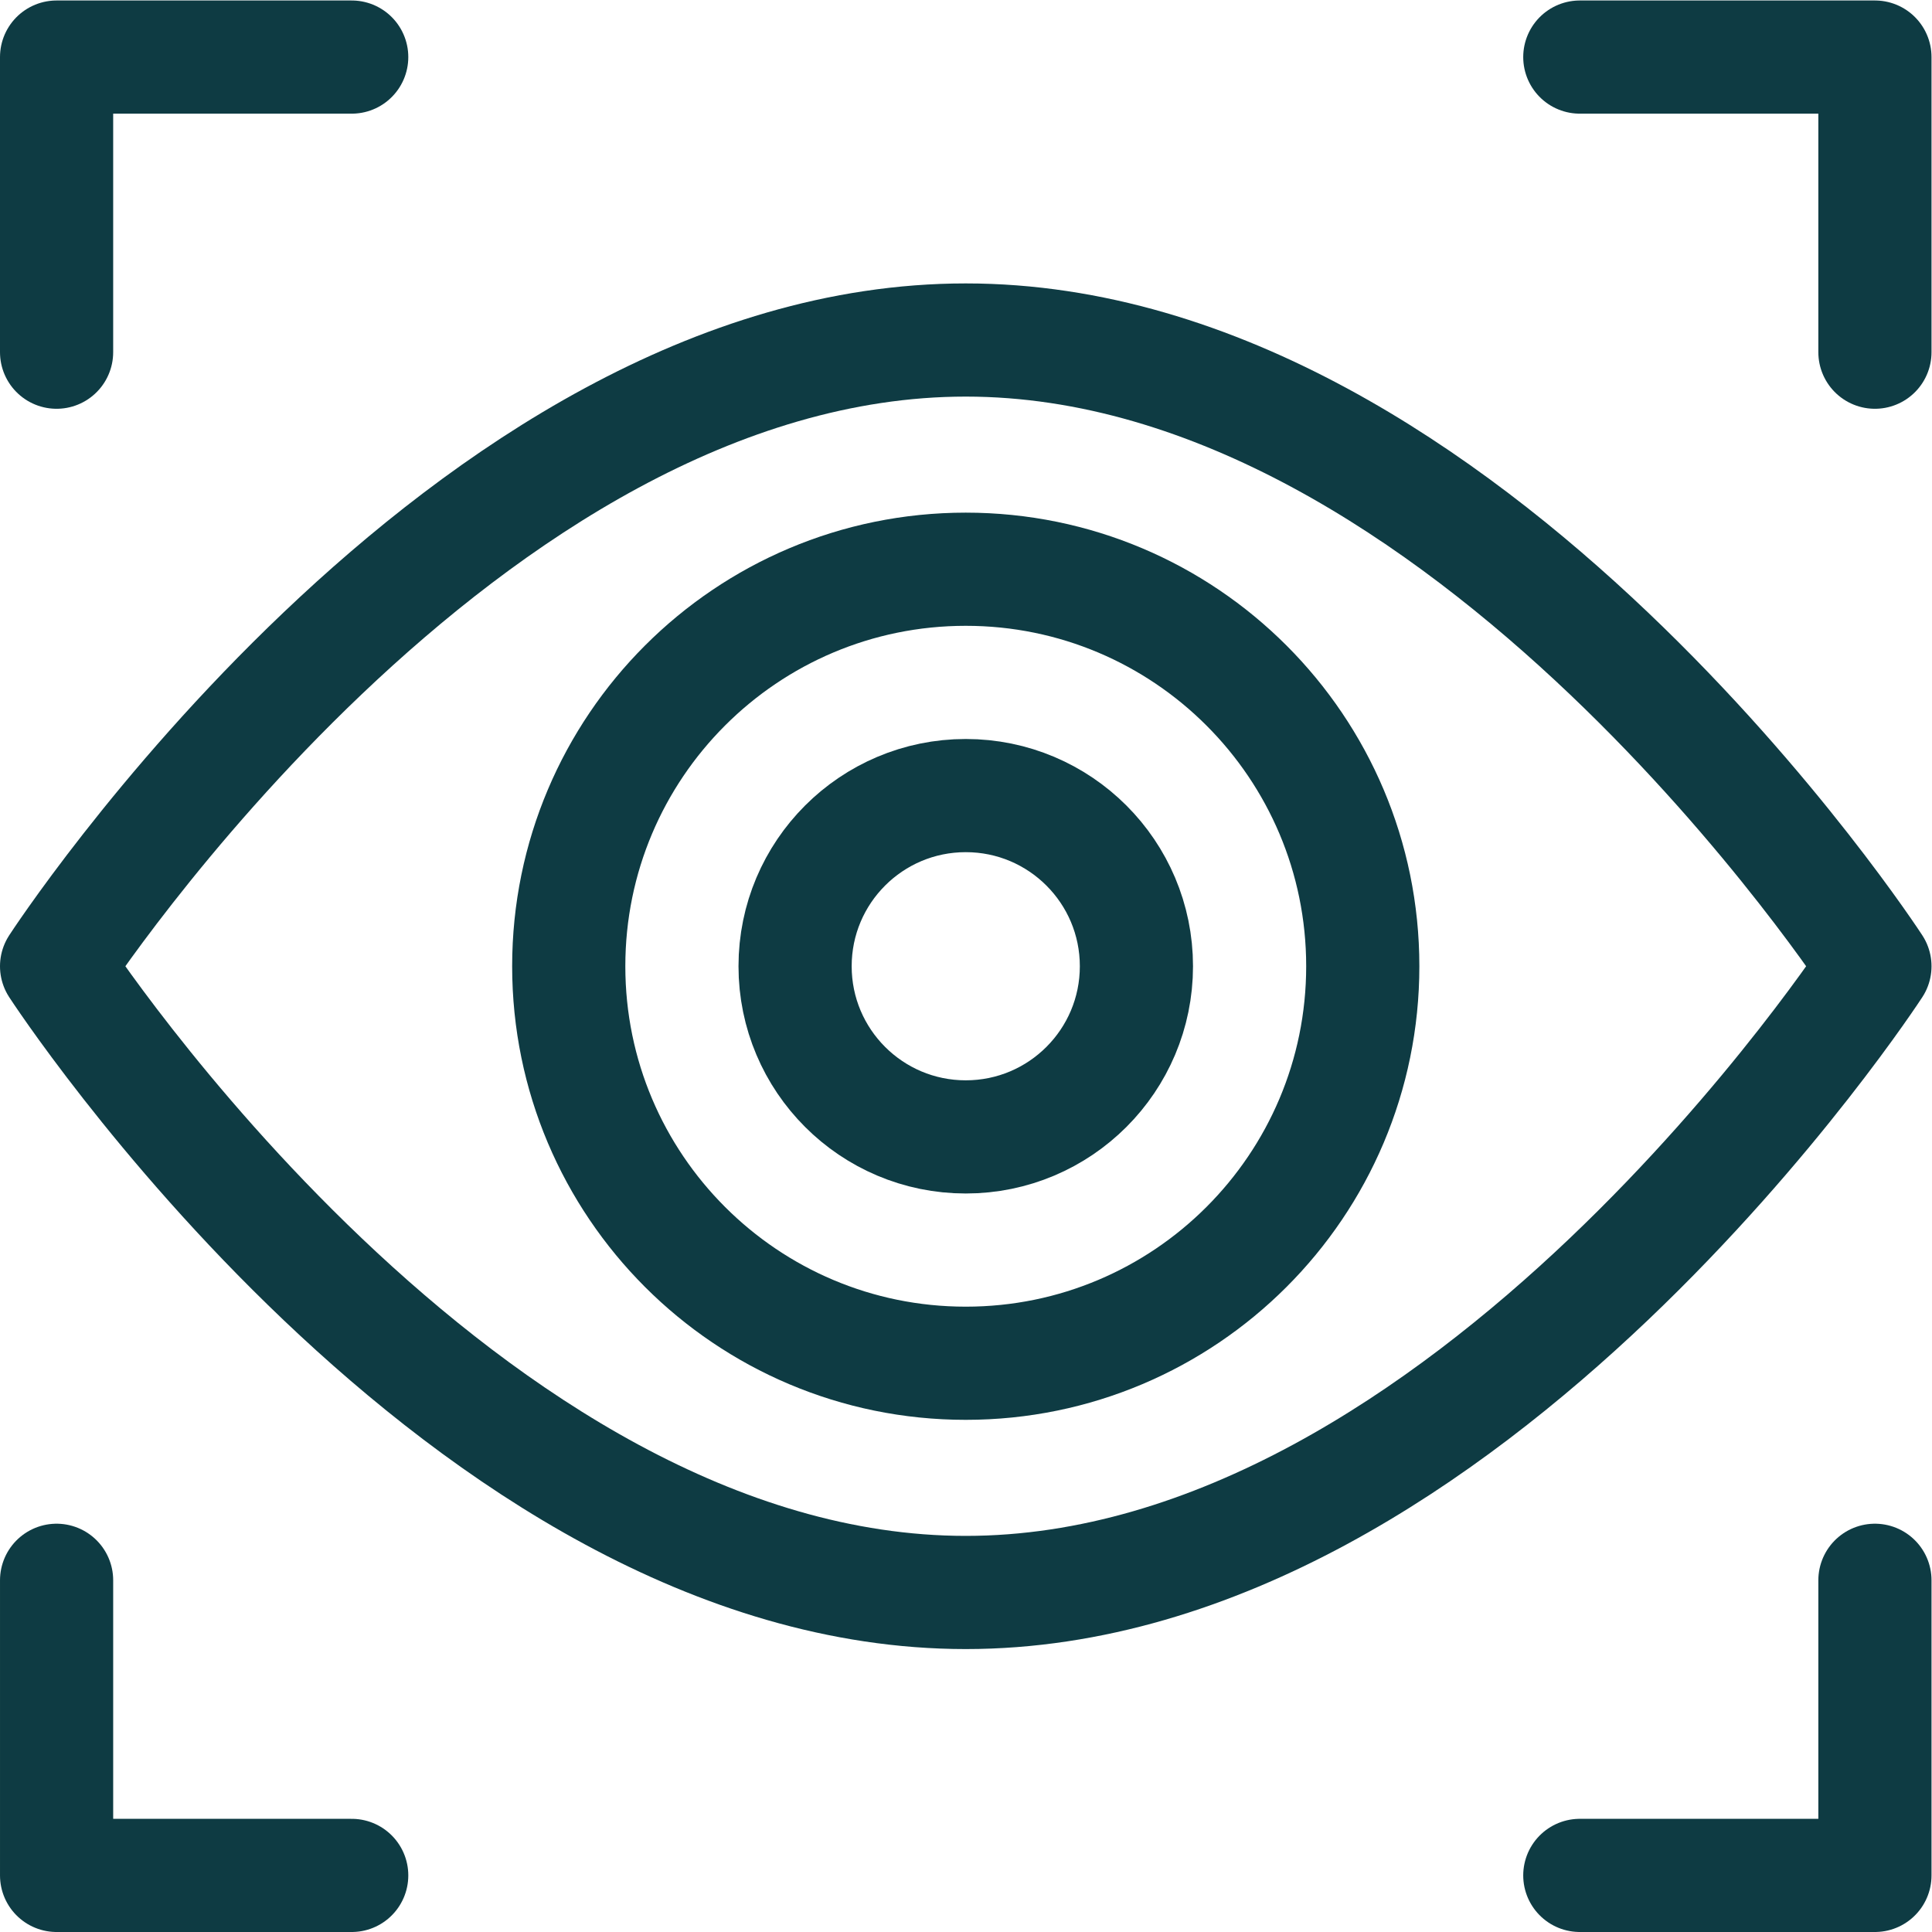 <svg xmlns="http://www.w3.org/2000/svg" xmlns:svg="http://www.w3.org/2000/svg" xmlns:xlink="http://www.w3.org/1999/xlink" xmlns:svgjs="http://svgjs.dev/svgjs" id="svg2043" xml:space="preserve" width="300" height="300" viewBox="0 0 682.667 682.667"><g width="100%" height="100%" transform="matrix(1,0,0,1,0,0)"><defs id="defs2047"><clipPath clipPathUnits="userSpaceOnUse" id="clipPath2057"><path d="M 0,512 H 512 V 0 H 0 Z" id="path2055" fill="#0e3b43" fill-opacity="1" data-original-color="#000000ff" stroke="none" stroke-opacity="1"></path></clipPath></defs><g id="g2049" transform="matrix(1.333,0,0,-1.333,0,682.667)"><g id="g2051"><g id="g2053" clip-path="url(#clipPath2057)"><g id="g2059" transform="translate(497,256)"><path d="m 0,0 c 0,0 -107.899,-166 -241,-166 -133.101,0 -241,166 -241,166 0,0 107.899,166 241,166 C -107.899,166 0,0 0,0 Z" style="stroke-linecap: round; stroke-linejoin: round; stroke-miterlimit: 10; stroke-dasharray: none;" id="path2061" fill="none" fill-opacity="1" stroke="#0e3b43" stroke-opacity="1" data-original-stroke-color="#000000ff" stroke-width="30" data-original-stroke-width="30"></path></g><g id="g2063" transform="translate(361.239,256)"><path d="m 0,0 c 0,-58.122 -47.117,-105.239 -105.239,-105.239 -58.122,0 -105.24,47.117 -105.24,105.239 0,58.122 47.118,105.239 105.24,105.239 C -47.117,105.239 0,58.122 0,0 Z" style="stroke-linecap: round; stroke-linejoin: round; stroke-miterlimit: 10; stroke-dasharray: none;" id="path2065" fill="none" fill-opacity="1" stroke="#0e3b43" stroke-opacity="1" data-original-stroke-color="#000000ff" stroke-width="30" data-original-stroke-width="30"></path></g><g id="g2067" transform="translate(301.239,256)"><path d="m 0,0 c 0,-24.985 -20.255,-45.239 -45.239,-45.239 -24.985,0 -45.24,20.254 -45.24,45.239 0,24.985 20.255,45.239 45.24,45.239 C -20.255,45.239 0,24.985 0,0 Z" style="stroke-linecap: round; stroke-linejoin: round; stroke-miterlimit: 10; stroke-dasharray: none;" id="path2069" fill="none" fill-opacity="1" stroke="#0e3b43" stroke-opacity="1" data-original-stroke-color="#000000ff" stroke-width="30" data-original-stroke-width="30"></path></g><g id="g2071" transform="translate(15,418.771)"><path d="M 0,0 V 78.229 H 78.229" style="stroke-linecap: round; stroke-linejoin: round; stroke-miterlimit: 10; stroke-dasharray: none;" id="path2073" fill="none" fill-opacity="1" stroke="#0e3b43" stroke-opacity="1" data-original-stroke-color="#000000ff" stroke-width="30" data-original-stroke-width="30"></path></g><g id="g2075" transform="translate(93.23,15)"><path d="M 0,0 H -78.229 V 78.229" style="stroke-linecap: round; stroke-linejoin: round; stroke-miterlimit: 10; stroke-dasharray: none;" id="path2077" fill="none" fill-opacity="1" stroke="#0e3b43" stroke-opacity="1" data-original-stroke-color="#000000ff" stroke-width="30" data-original-stroke-width="30"></path></g><g id="g2079" transform="translate(418.771,497)"><path d="M 0,0 H 78.229 V -78.229" style="stroke-linecap: round; stroke-linejoin: round; stroke-miterlimit: 10; stroke-dasharray: none;" id="path2081" fill="none" fill-opacity="1" stroke="#0e3b43" stroke-opacity="1" data-original-stroke-color="#000000ff" stroke-width="30" data-original-stroke-width="30"></path></g><g id="g2083" transform="translate(497,93.23)"><path d="M 0,0 V -78.229 H -78.229" style="stroke-linecap: round; stroke-linejoin: round; stroke-miterlimit: 10; stroke-dasharray: none;" id="path2085" fill="none" fill-opacity="1" stroke="#0e3b43" stroke-opacity="1" data-original-stroke-color="#000000ff" stroke-width="30" data-original-stroke-width="30"></path></g></g></g></g></g></svg>